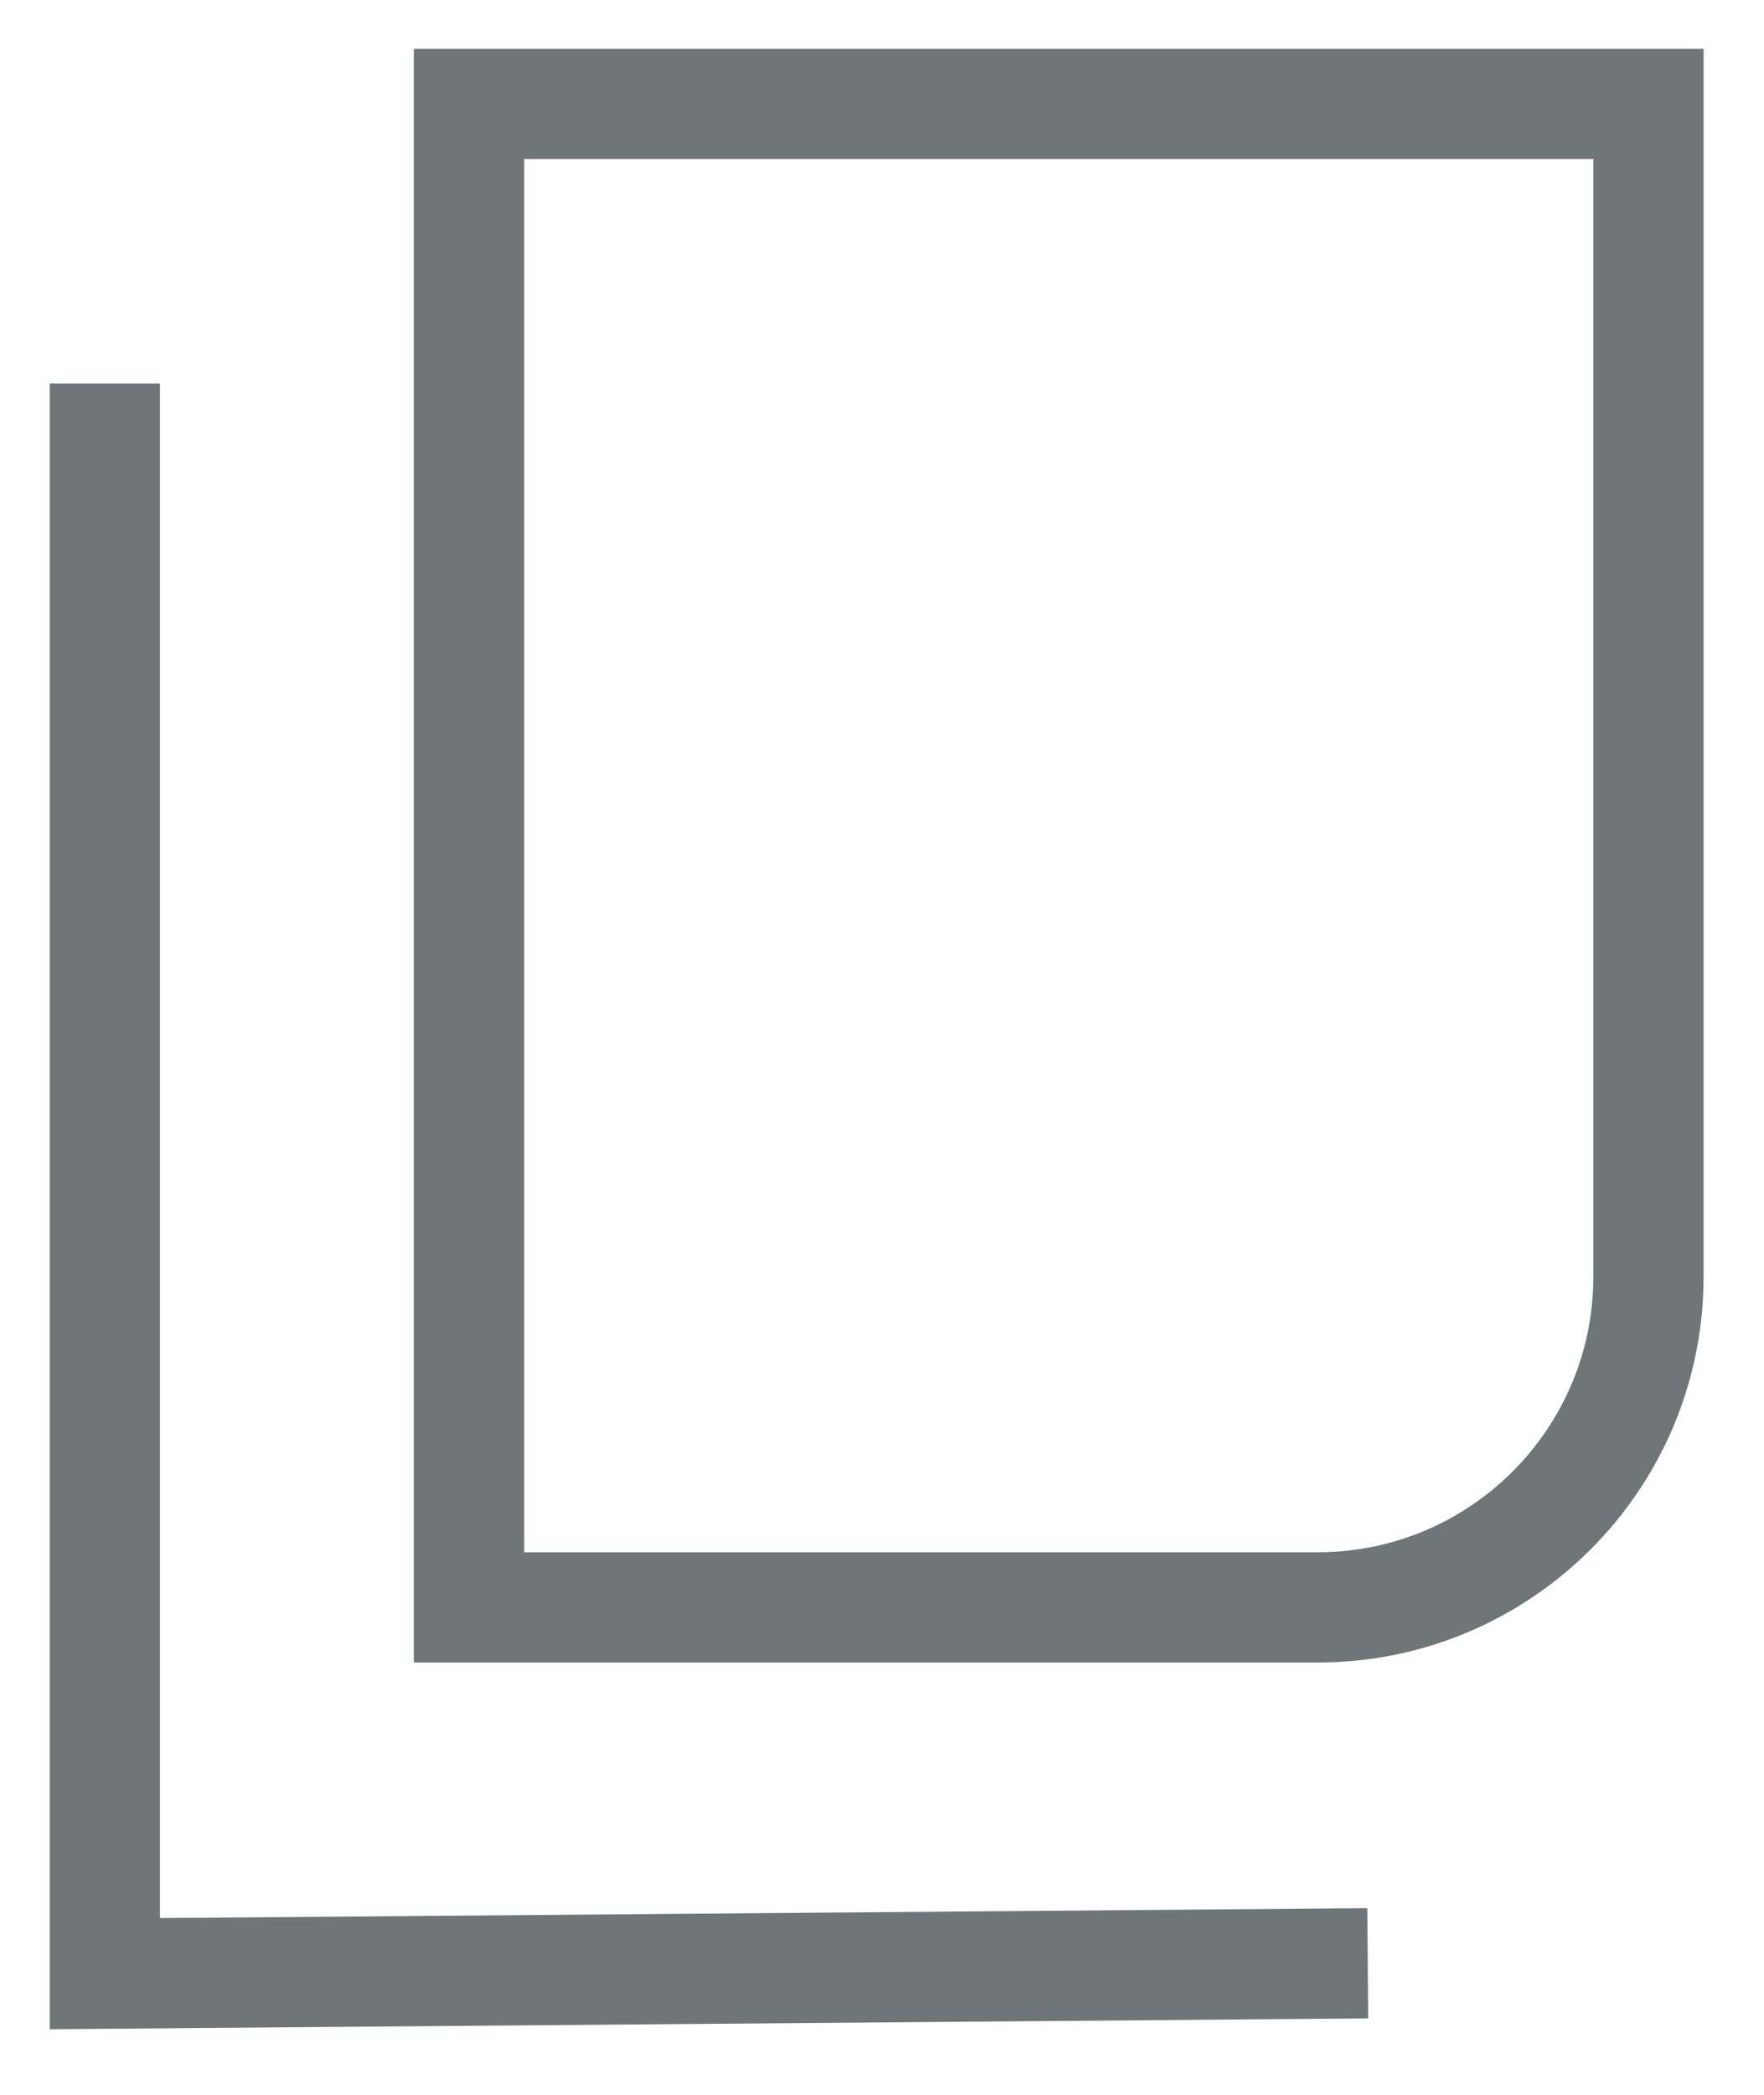 <svg width="16" height="19" viewBox="0 0 16 19" fill="none" xmlns="http://www.w3.org/2000/svg">
<g id="Group 1007">
<path id="Vector 154" d="M0.951 3.978V17.901L11.906 17.811" stroke="#6E7677" stroke-linecap="square"/>
<path id="Rectangle 535" d="M4.254 0.943H14.952V11.579C14.952 13.236 13.608 14.579 11.952 14.579H4.254V0.943Z" stroke="#6E7677"/>
</g>
</svg>
